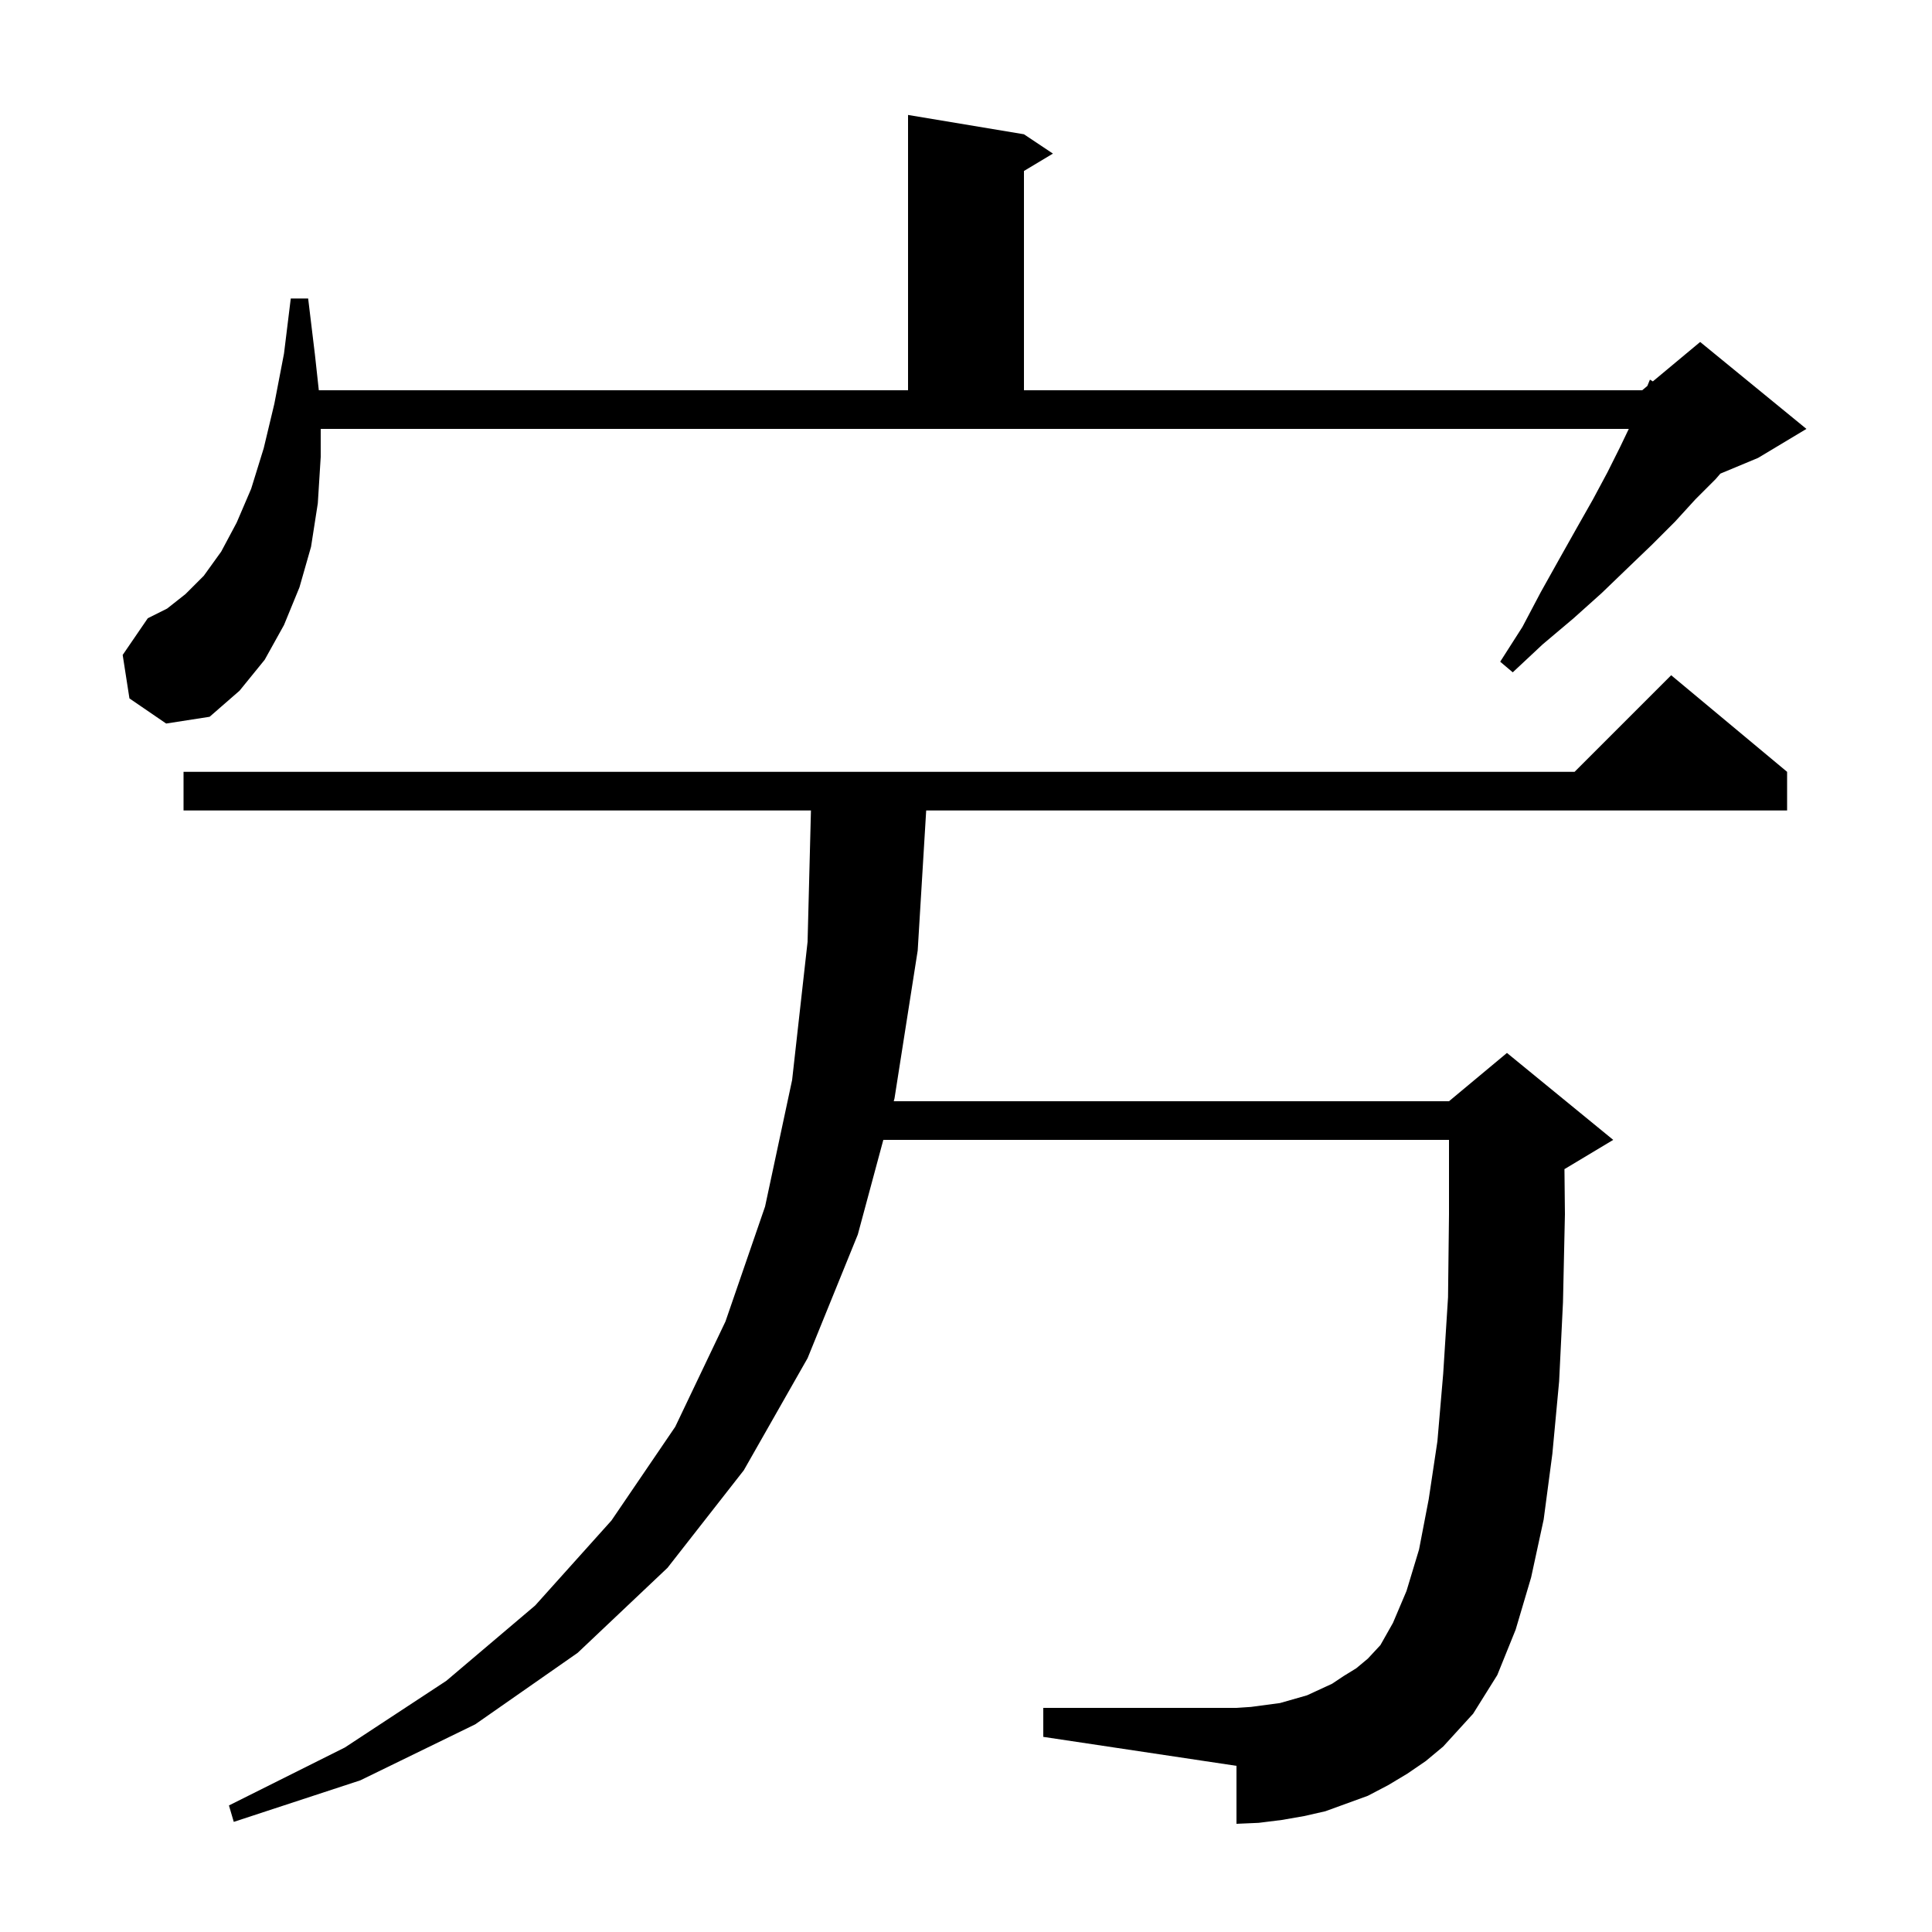 <svg xmlns="http://www.w3.org/2000/svg" xmlns:xlink="http://www.w3.org/1999/xlink" version="1.1" baseProfile="full" viewBox="0 0 200 200" width="200" height="200"><g fill="currentColor"><path d="M 145.7 183.6 L 143.7 184.8 L 141.6 185.9 L 137.2 187.5 L 135.0 188.0 L 132.7 188.4 L 130.3 188.7 L 128.0 188.8 L 128.0 182.8 L 108.0 179.8 L 108.0 176.8 L 128.0 176.8 L 129.5 176.7 L 132.5 176.3 L 135.3 175.5 L 137.9 174.3 L 139.1 173.5 L 140.4 172.7 L 141.6 171.7 L 142.9 170.3 L 144.2 168.0 L 145.6 164.7 L 146.9 160.4 L 147.9 155.2 L 148.8 149.2 L 149.4 142.2 L 149.9 134.3 L 150.0 125.7 L 150.0 118.0 L 91.441 118.0 L 88.8 127.8 L 83.6 140.6 L 77.0 152.2 L 69.1 162.3 L 59.8 171.1 L 49.2 178.5 L 37.3 184.3 L 24.2 188.6 L 23.7 186.9 L 35.7 180.9 L 46.2 174.0 L 55.4 166.2 L 63.3 157.4 L 69.9 147.7 L 75.1 136.8 L 79.2 124.9 L 82.0 111.8 L 83.6 97.5 L 83.949 83.9 L 19.0 83.9 L 19.0 79.9 L 163.0 79.9 L 173.0 69.9 L 185.0 79.9 L 185.0 83.9 L 95.879 83.9 L 95.0 98.4 L 92.6 113.7 L 92.519 114.0 L 150.0 114.0 L 156.0 109.0 L 167.0 118.0 L 162.0 121.0 L 161.952 121.02 L 162.0 125.7 L 161.8 134.8 L 161.4 143.0 L 160.7 150.5 L 159.8 157.3 L 158.5 163.3 L 156.9 168.7 L 155.0 173.4 L 152.5 177.4 L 149.4 180.8 L 147.6 182.3 Z M 13.4 72.3 L 12.7 67.8 L 15.3 64.0 L 17.3 63.0 L 19.2 61.5 L 21.1 59.6 L 22.9 57.1 L 24.5 54.1 L 26.0 50.6 L 27.3 46.4 L 28.4 41.8 L 29.4 36.6 L 30.1 30.9 L 31.9 30.9 L 32.6 36.7 L 33.004 40.4 L 94.0 40.4 L 94.0 11.9 L 106.0 13.9 L 109.0 15.9 L 106.0 17.7 L 106.0 40.4 L 170.0 40.4 L 170.531 39.957 L 170.8 39.3 L 171.102 39.482 L 176.0 35.4 L 187.0 44.4 L 182.0 47.4 L 178.089 49.03 L 177.6 49.6 L 175.5 51.7 L 173.4 54.0 L 171.0 56.4 L 168.5 58.8 L 165.8 61.4 L 162.9 64.0 L 159.7 66.7 L 156.6 69.6 L 155.3 68.5 L 157.6 64.9 L 159.5 61.3 L 161.4 57.9 L 163.2 54.7 L 164.9 51.7 L 166.4 48.9 L 167.7 46.3 L 168.612 44.4 L 33.2 44.4 L 33.2 47.3 L 32.9 52.1 L 32.2 56.6 L 31.0 60.8 L 29.4 64.7 L 27.4 68.3 L 24.8 71.5 L 21.7 74.2 L 17.2 74.9 Z "/></g></svg>